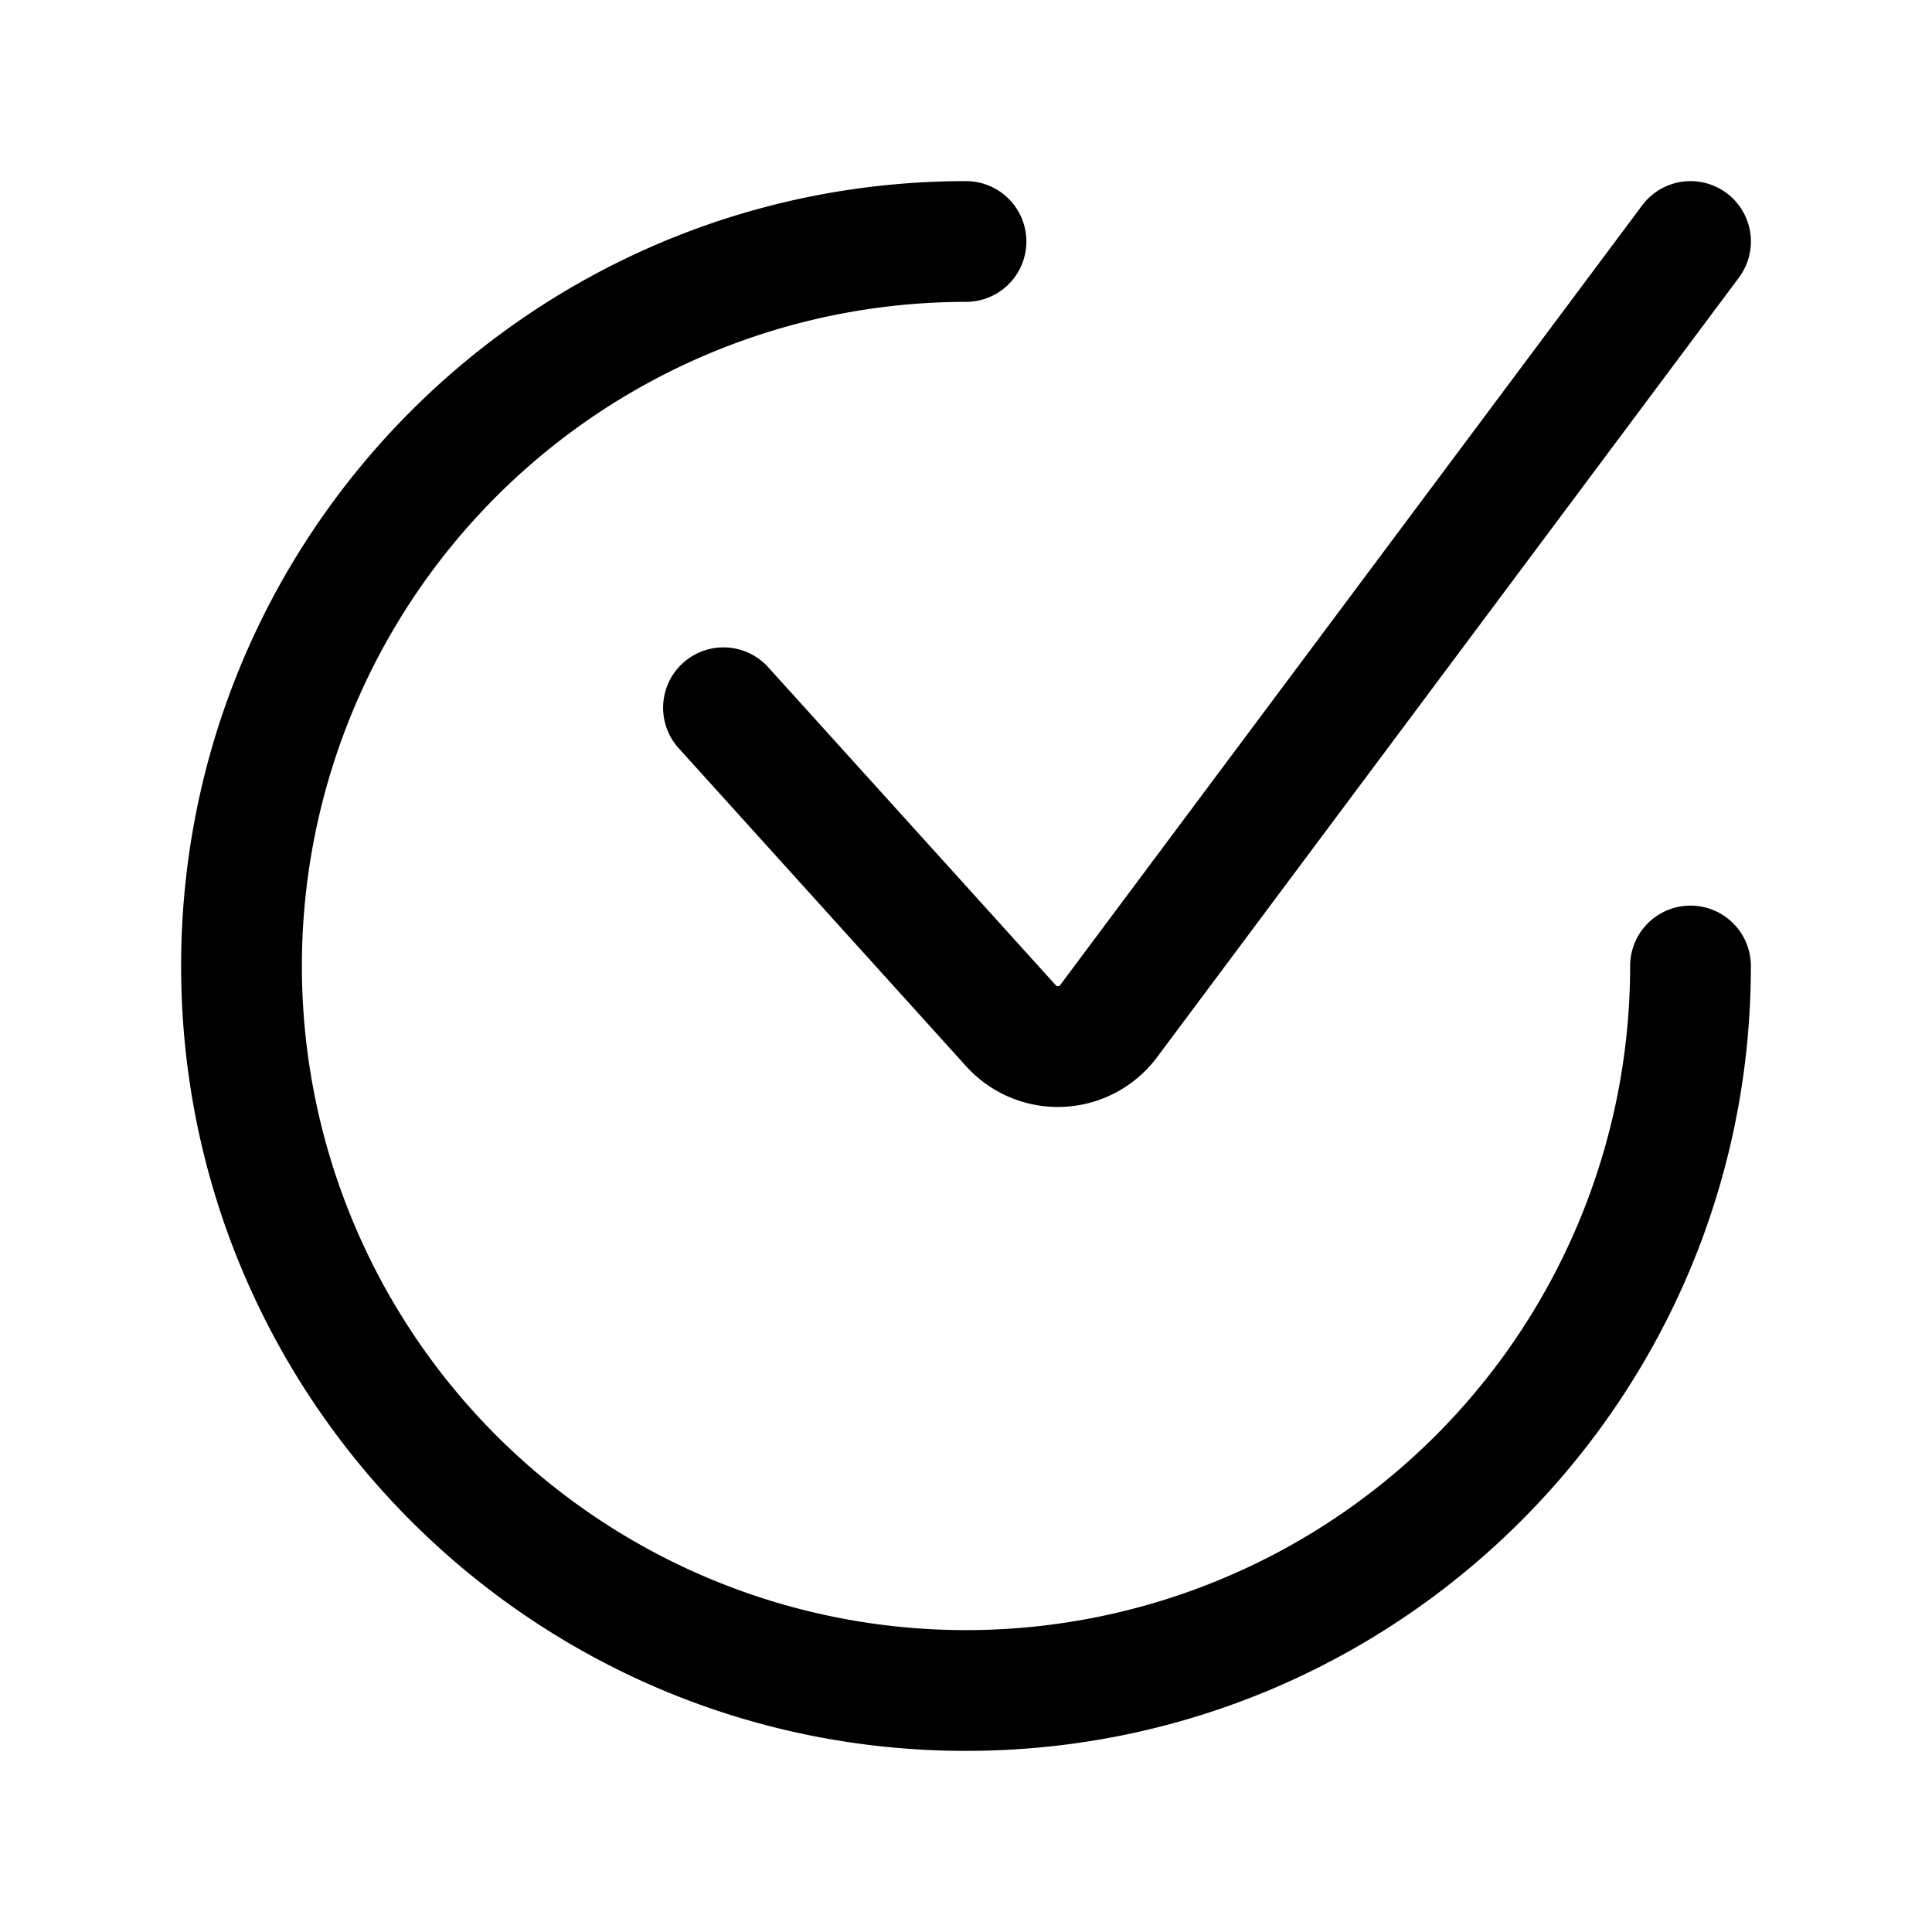 <svg width="24" height="24" fill="currentColor" viewBox="0 0 24 24" xmlns="http://www.w3.org/2000/svg"><path d="M21.449 2.399a.75.75 0 0 1 .152 1.05l-7.232 9.69a1.537 1.537 0 0 1-2.364.11l-3.561-3.94a.75.75 0 1 1 1.112-1.006l3.562 3.939a.018.018 0 0 0 .007.005.05.05 0 0 0 .02.003.043.043 0 0 0 .017-.004.01.01 0 0 0 .004-.004l7.233-9.69a.75.75 0 0 1 1.05-.153M12 3.75A8.25 8.25 0 1 0 20.25 12a.75.75 0 0 1 1.5 0c0 5.385-4.365 9.75-9.75 9.75S2.25 17.385 2.25 12 6.615 2.25 12 2.25a.75.75 0 0 1 0 1.5"/></svg>